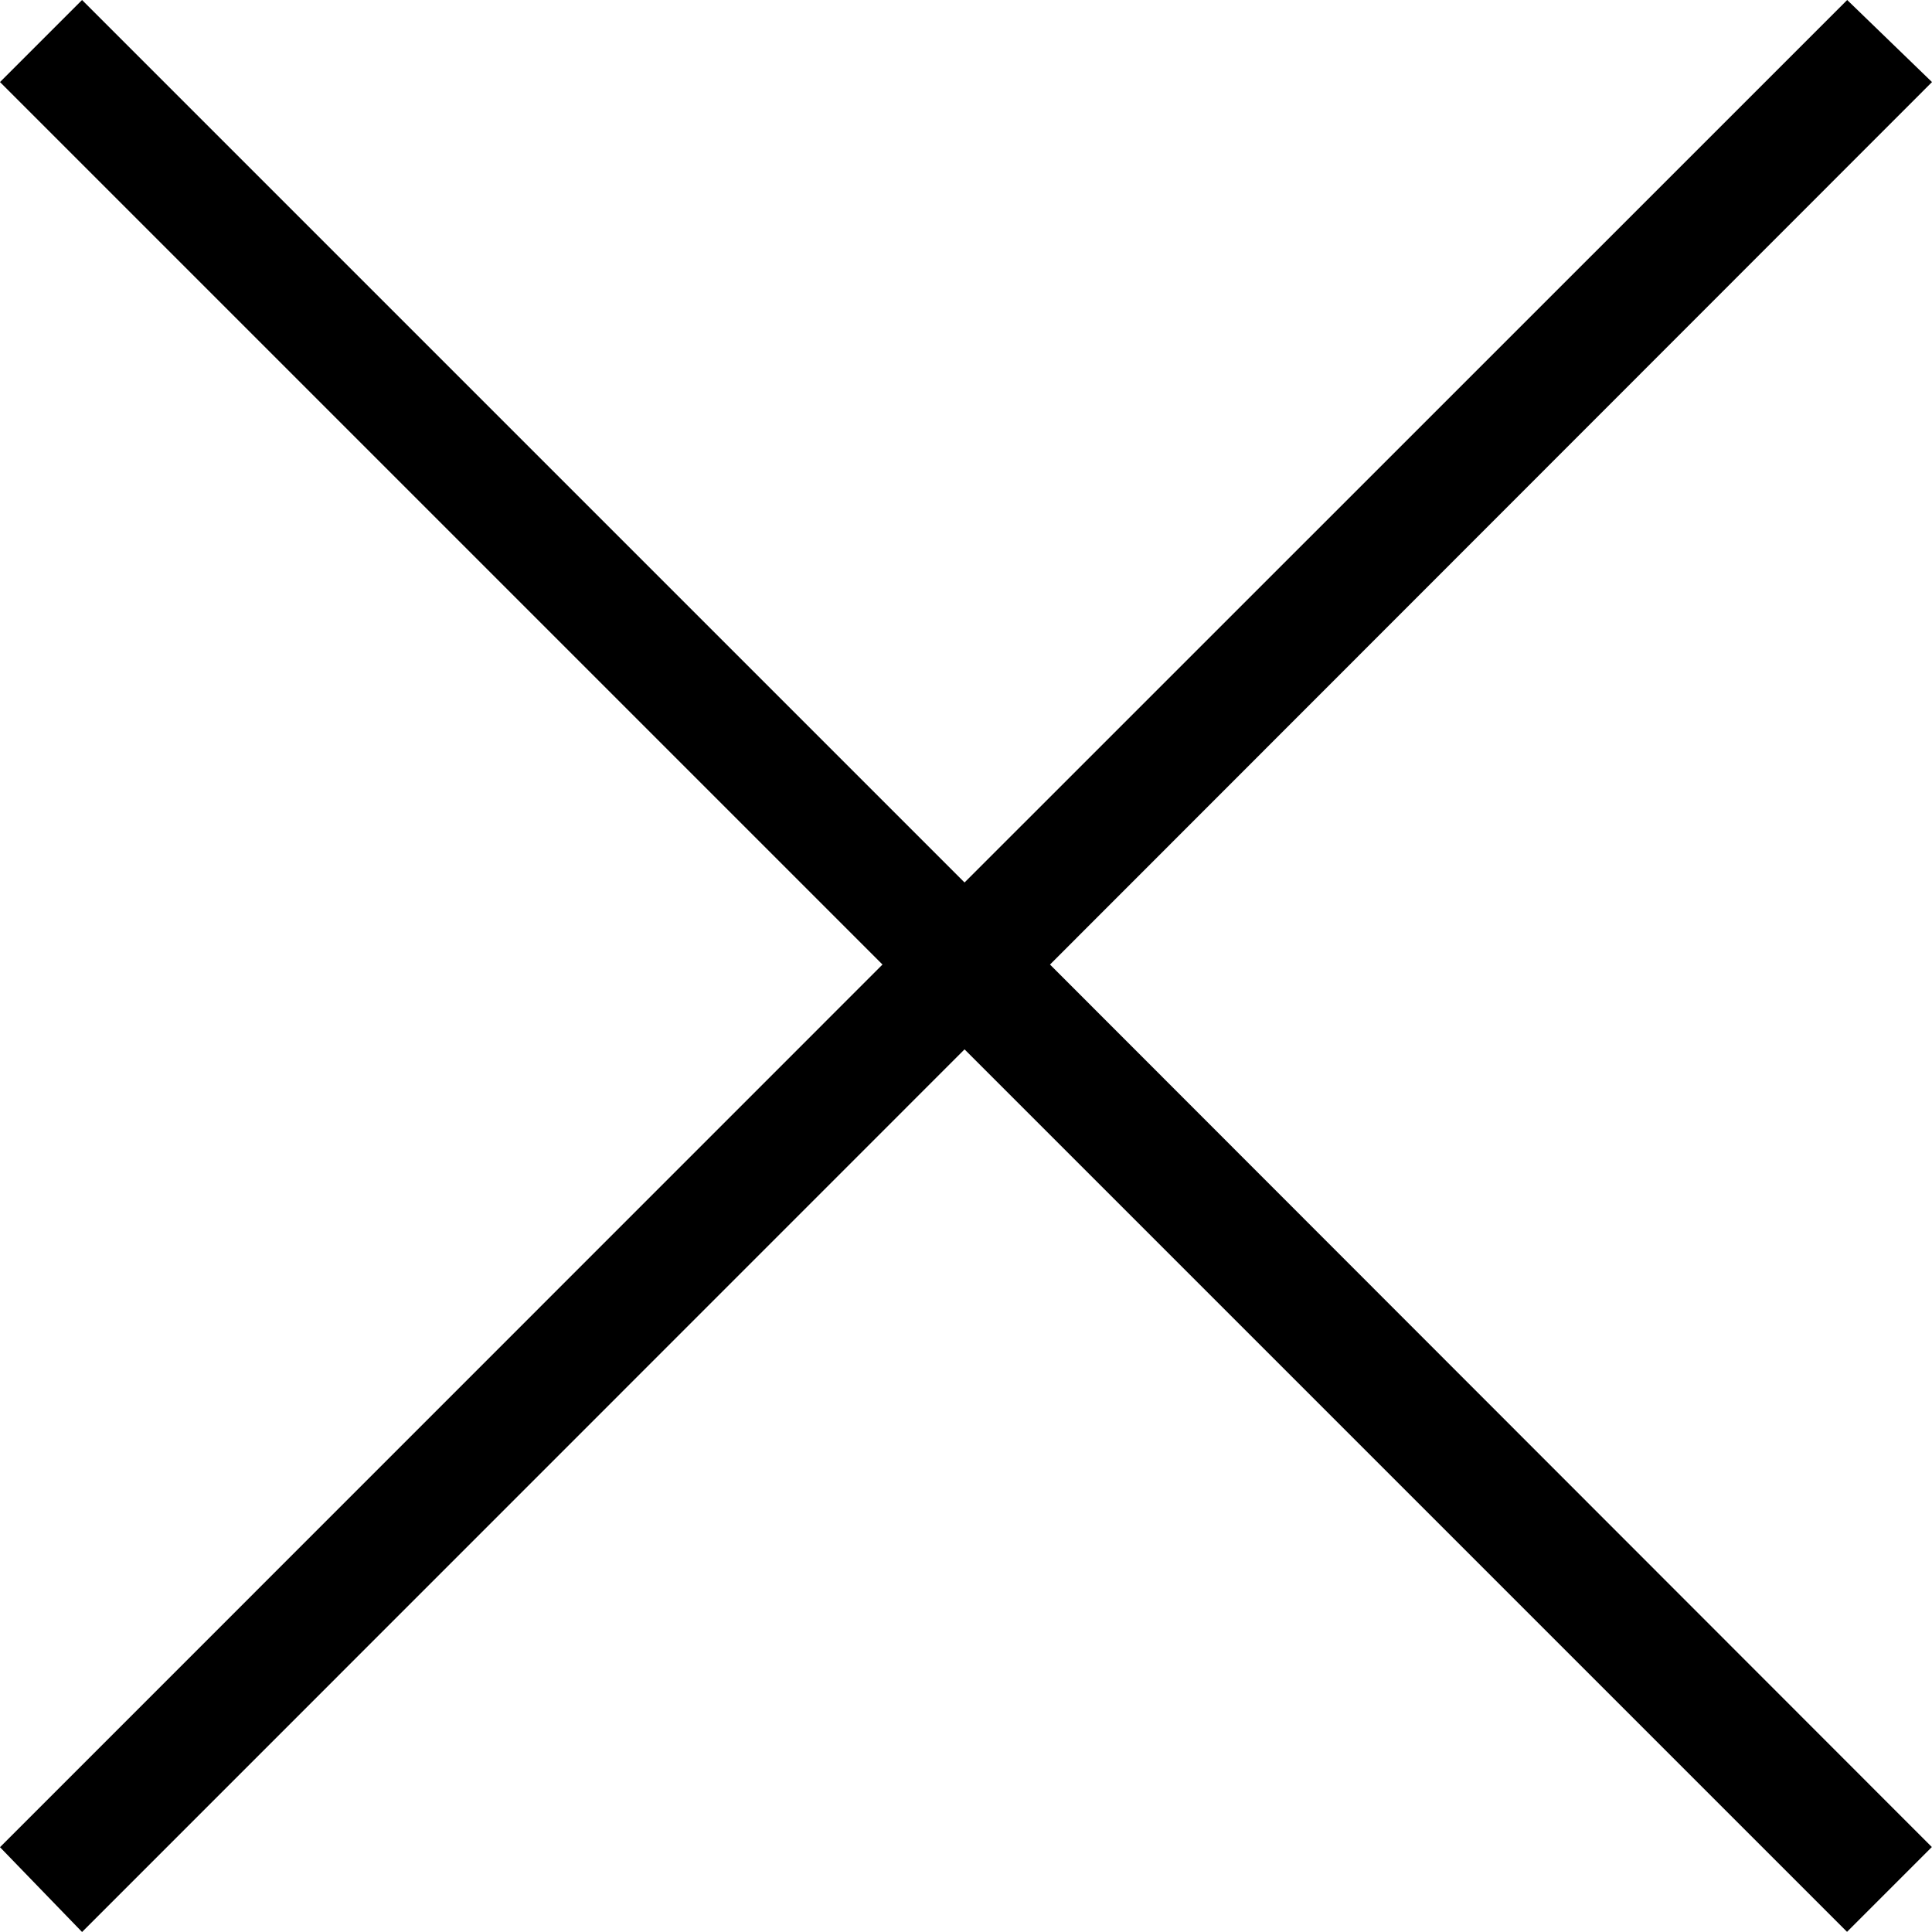 <svg xmlns="http://www.w3.org/2000/svg" width="12.006" height="12.006" viewBox="0 0 12.006 12.006">
  <path id="패스_50935" data-name="패스 50935" d="M15.381-12.99l-.527-.51L9.369-8.016,3.885-13.5l-.51.51L8.859-7.506,3.375-2.021l.51.527L9.369-6.979l5.484,5.484.527-.527L9.9-7.506Z" transform="translate(-3.375 13.5)"/>
</svg>
